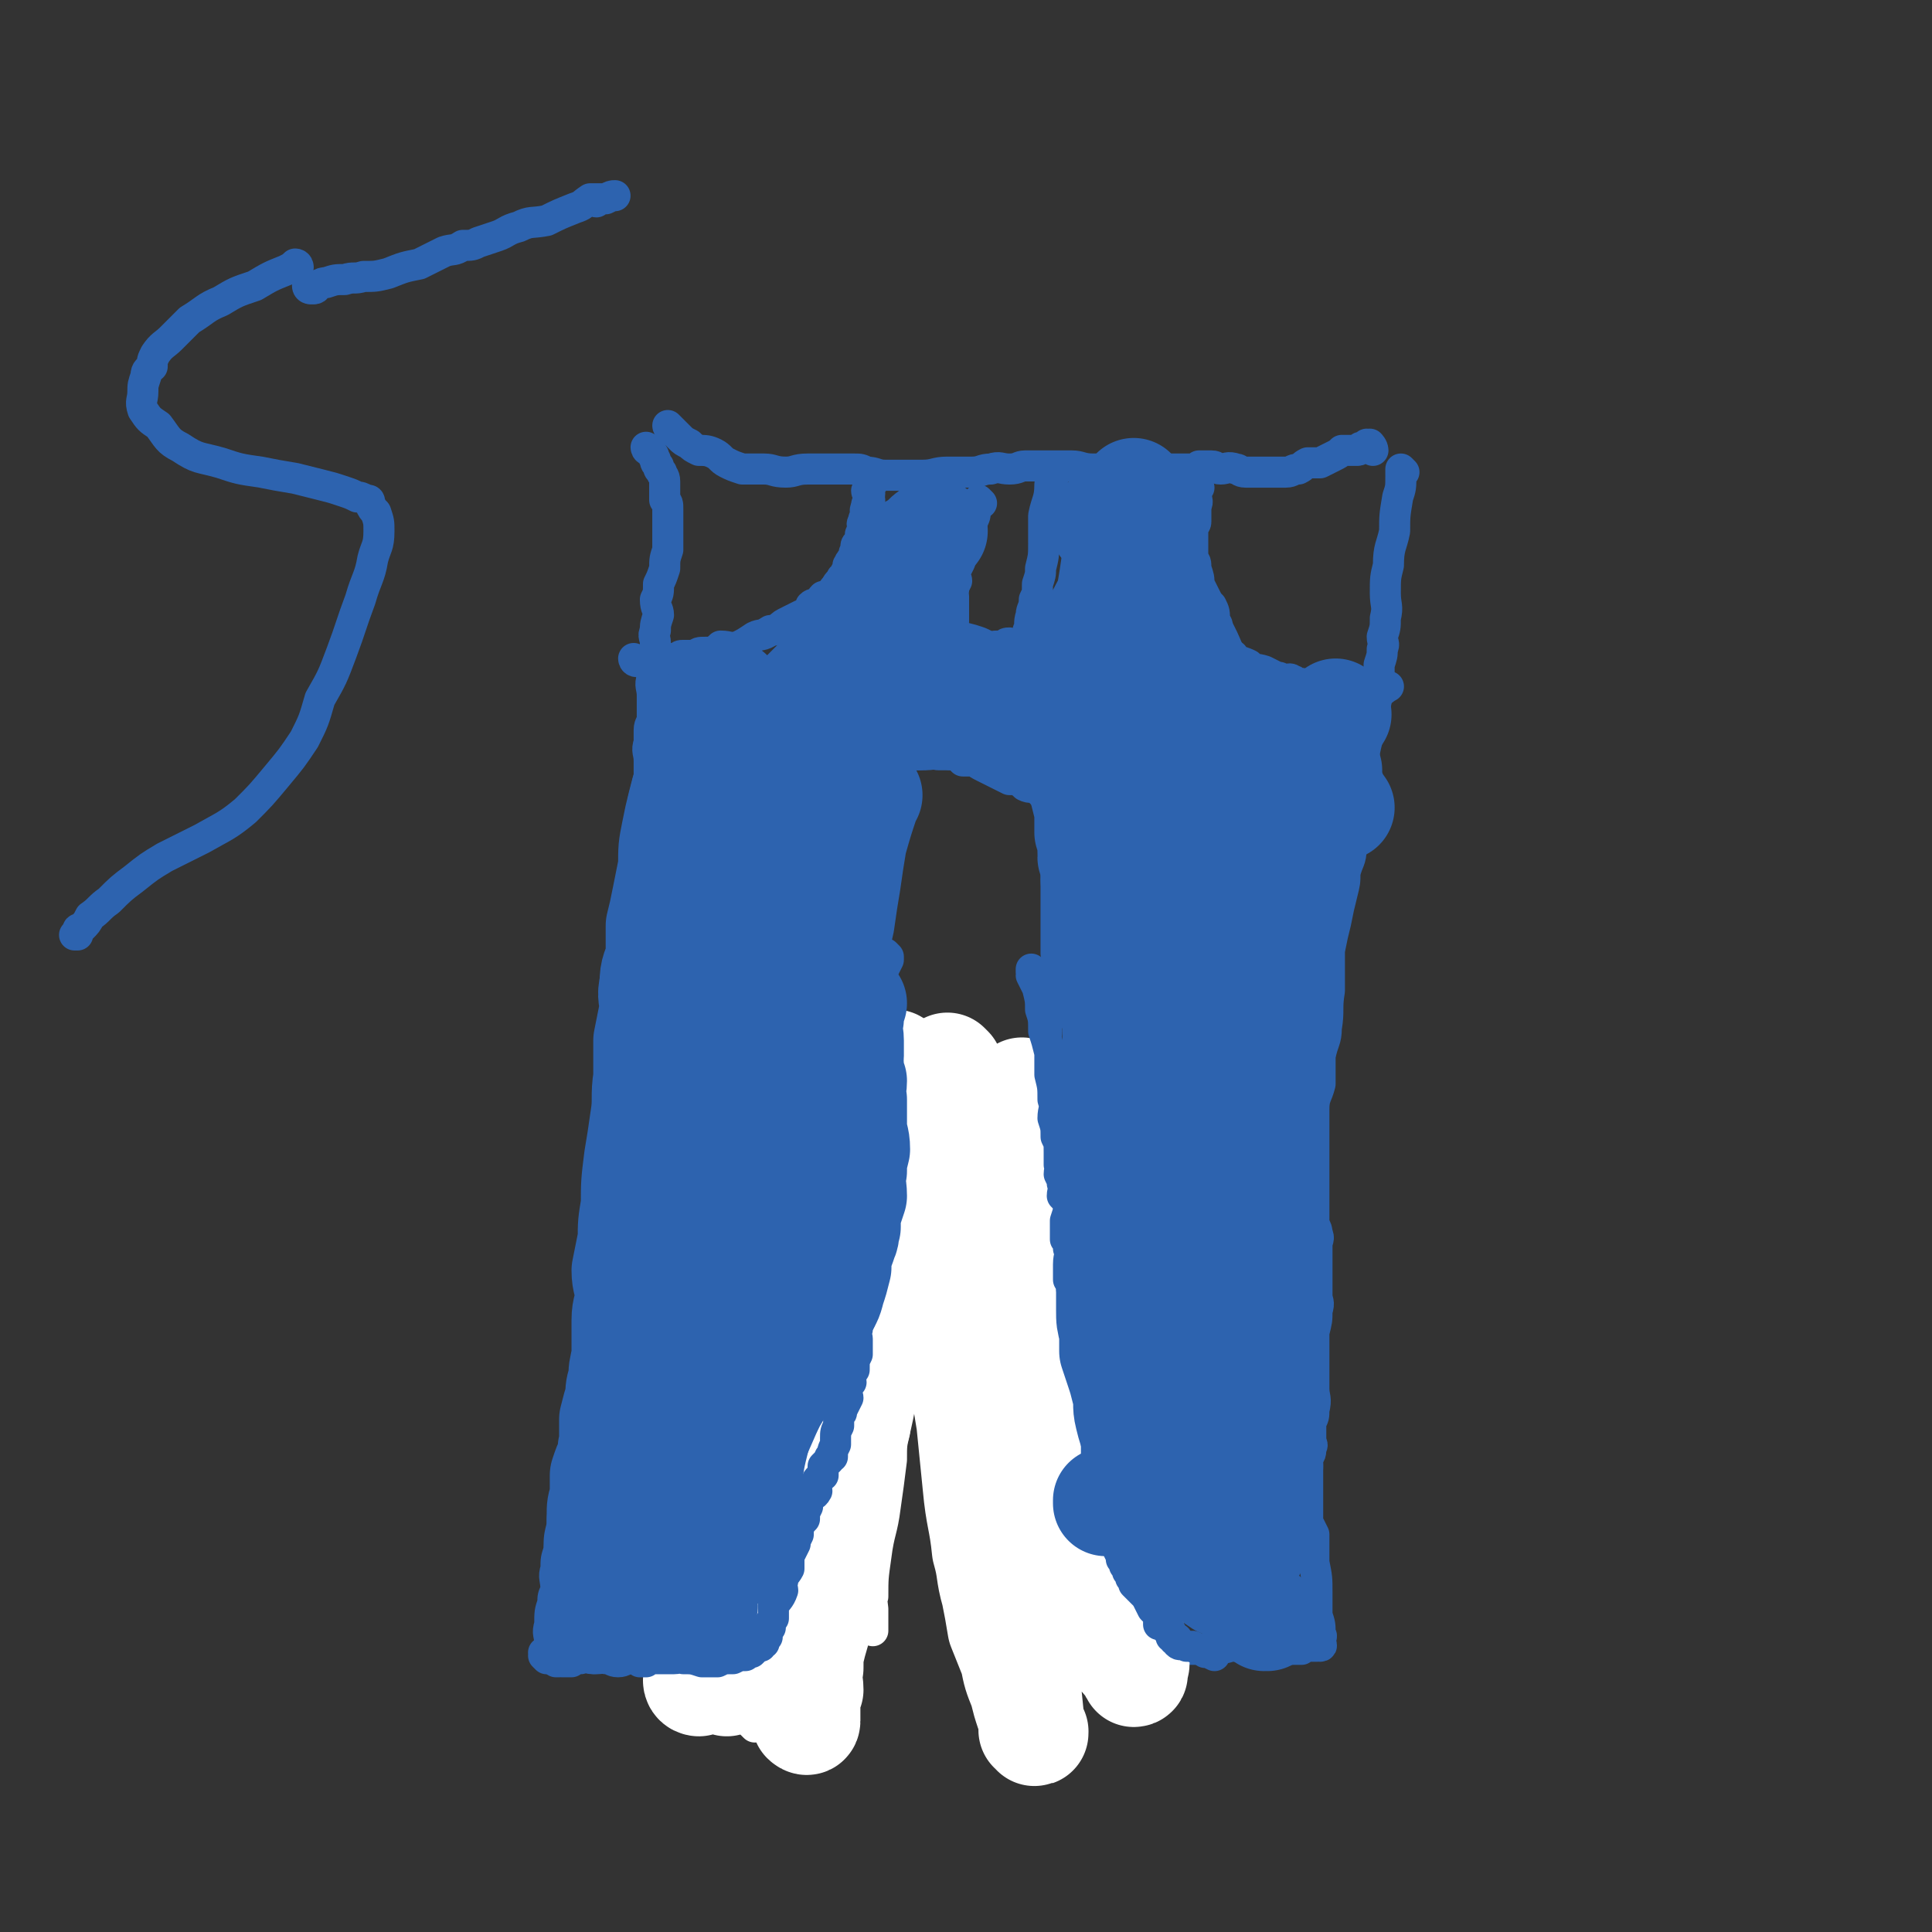 <svg viewBox='0 0 622 622' version='1.1' xmlns='http://www.w3.org/2000/svg' xmlns:xlink='http://www.w3.org/1999/xlink'><rect x="0" y="0" width="622" height="622" fill="#333333" stroke="none"/><g fill='none' stroke='#2D63AF' stroke-width='10' stroke-linecap='round' stroke-linejoin='round'><path d='M209,145c0,0 -1,-1 -1,-1 0,0 0,1 1,1 0,0 0,0 0,0 0,0 -1,-1 -1,-1 0,0 0,1 1,1 0,0 0,0 0,0 0,0 -1,-1 -1,-1 0,0 0,1 1,1 0,0 0,0 0,0 0,1 1,0 1,1 1,1 0,1 1,2 0,1 0,1 1,2 0,1 0,1 1,2 0,1 1,1 1,3 0,1 0,1 0,3 0,1 0,1 0,3 1,1 1,1 1,3 0,2 0,2 0,3 0,1 0,1 0,2 0,1 0,1 0,3 0,2 0,2 0,5 -1,3 -1,3 -1,6 -1,3 -1,3 -2,5 0,3 0,3 -1,5 0,3 1,3 1,5 -1,3 -1,3 -1,5 -1,2 0,2 0,4 0,3 0,3 0,7 -1,2 -1,2 -1,4 -1,3 0,3 0,6 0,1 0,1 0,3 0,2 0,2 0,4 0,2 -1,2 -1,4 0,2 0,2 0,4 -1,3 0,3 0,6 0,3 0,3 0,5 -1,4 -1,4 -2,8 0,4 1,4 1,7 0,3 -1,3 -1,7 0,2 0,2 0,5 0,2 0,2 0,4 0,2 0,2 0,4 -1,2 -1,2 -1,4 -1,3 -1,3 -1,5 -1,2 -1,2 -1,5 0,3 0,3 0,7 0,3 0,3 0,6 -1,4 -1,4 -1,7 0,3 0,3 0,6 0,2 0,2 0,4 0,3 0,3 0,6 0,1 0,1 0,3 -1,2 -1,2 -2,3 0,3 1,3 1,5 -1,3 -1,3 -1,7 -1,3 -1,3 -2,6 0,2 0,2 0,4 0,2 0,2 0,4 -1,4 -1,4 -2,8 0,5 0,5 0,10 0,4 0,4 0,7 0,2 -1,2 -1,4 -1,2 -1,2 -2,5 0,2 0,2 0,5 -1,3 -1,3 -1,6 -1,3 -1,3 -2,6 0,2 0,2 0,5 -1,3 0,3 0,6 -1,3 -1,3 -2,7 0,2 1,2 1,4 0,2 0,2 0,4 -1,2 -1,2 -1,4 -1,3 -1,3 -2,6 0,4 0,4 0,8 -1,3 -1,3 -1,6 -1,3 -1,3 -2,6 0,2 -1,2 -1,5 -1,2 -1,2 -1,3 0,2 0,2 0,3 -1,3 -1,3 -1,6 -1,4 -1,4 -1,8 -1,3 -1,3 -1,6 -1,3 0,3 0,7 -1,2 -1,2 -1,4 -1,3 -1,3 -1,7 -1,3 0,3 0,6 0,1 -1,1 -1,3 0,0 0,0 0,1 0,0 0,0 0,0 0,0 -1,-1 -1,-1 0,0 0,0 1,1 0,0 0,0 0,0 0,0 0,0 0,1 0,0 0,0 0,0 0,0 0,0 0,0 0,0 -1,-1 -1,-1 0,0 0,0 1,1 0,0 0,0 0,0 0,0 -1,-1 -1,-1 0,0 0,0 1,1 0,0 0,0 0,0 0,0 -1,-1 -1,-1 0,0 0,0 1,1 '/><path d='M216,138c0,0 -1,-1 -1,-1 0,0 0,1 1,1 0,0 0,0 0,0 0,0 -1,-1 -1,-1 0,0 0,1 1,1 0,0 0,0 0,0 0,0 -1,-1 -1,-1 1,1 1,1 2,2 1,1 1,1 2,2 1,1 1,1 3,2 1,1 1,1 3,2 2,0 3,0 5,1 2,1 2,2 4,3 2,1 2,1 5,2 3,0 3,0 7,0 3,0 3,1 7,1 3,0 3,-1 7,-1 4,0 4,0 8,0 3,0 3,0 7,0 2,0 2,0 4,1 3,0 3,1 6,1 3,0 3,0 6,0 3,0 3,0 6,0 4,0 4,-1 8,-1 4,0 4,0 8,0 3,0 3,-1 6,-1 3,-1 3,0 6,0 3,0 3,-1 5,-1 3,0 3,0 5,0 2,0 2,0 4,0 3,0 3,0 6,0 3,0 3,1 7,1 4,0 4,0 8,0 3,0 3,0 6,0 3,0 3,0 6,0 3,0 3,0 6,0 2,0 2,0 5,0 2,0 2,0 3,-1 2,0 2,0 4,0 2,0 1,1 3,1 2,0 2,-1 5,0 1,0 1,1 3,1 2,0 2,0 3,0 2,0 2,0 3,0 2,0 2,0 3,0 2,0 2,0 4,0 2,0 2,-1 4,-1 2,-1 1,-1 3,-2 2,0 2,0 4,0 2,-1 2,-1 4,-2 2,-1 2,-1 3,-2 2,0 2,0 4,0 1,0 1,0 1,0 1,0 1,-1 1,-1 1,0 1,0 2,0 0,0 0,0 0,0 0,0 0,0 0,0 1,0 0,-1 0,-1 0,0 0,1 0,1 0,0 0,0 0,0 1,0 0,-1 0,-1 0,0 0,1 0,1 1,0 1,0 1,0 0,0 0,0 0,0 1,0 0,-1 0,-1 0,0 0,1 0,1 0,0 0,0 0,0 1,0 0,-1 0,-1 0,0 1,1 1,2 0,0 0,0 0,0 '/><path d='M452,152c0,0 -1,-1 -1,-1 0,0 0,1 0,1 0,0 0,0 0,0 1,0 0,-1 0,-1 0,0 0,1 0,1 0,0 0,0 0,0 1,0 0,-1 0,-1 0,1 0,1 0,2 0,4 0,4 -1,7 -1,6 -1,6 -1,11 -1,5 -2,5 -2,11 -1,4 -1,4 -1,9 0,4 1,4 0,8 0,3 0,3 -1,6 0,2 1,2 0,4 0,2 0,2 -1,5 0,3 0,3 0,7 -1,5 -1,5 -2,10 -1,6 -2,6 -3,13 -1,6 -1,6 -1,12 -1,5 -1,5 -2,10 -1,4 0,4 -1,7 0,4 -1,4 -2,8 0,3 0,3 -1,7 -1,4 -1,4 -2,9 -1,4 -1,4 -2,9 0,6 0,6 0,13 -1,6 0,6 -1,12 0,4 -1,4 -2,9 0,4 0,4 0,9 -1,4 -2,4 -2,8 0,4 0,4 0,8 0,6 0,6 0,12 0,6 0,6 0,12 0,3 0,3 0,5 1,2 1,2 1,3 1,2 0,2 0,4 0,2 0,2 0,4 0,3 0,3 0,5 0,3 0,3 0,7 0,2 1,2 0,5 0,3 0,3 -1,7 0,4 0,4 0,9 0,4 0,4 0,9 0,3 1,3 0,7 0,2 0,2 -1,4 0,2 0,2 0,3 0,2 0,2 0,3 0,1 1,1 0,2 0,2 0,2 -1,3 0,2 0,2 0,3 0,1 0,1 0,3 0,1 0,1 0,2 0,2 0,2 0,3 0,0 0,0 0,1 0,0 0,0 0,0 0,1 0,1 0,1 0,1 0,1 0,2 0,1 0,1 0,2 0,2 0,2 0,4 1,2 1,2 2,4 0,5 0,5 0,9 1,5 1,5 1,10 0,3 0,4 0,7 1,3 1,3 1,6 1,1 0,1 0,2 0,0 0,0 0,1 0,0 0,0 0,1 0,0 0,0 0,0 1,0 0,-1 0,-1 0,0 0,0 0,1 0,0 0,0 0,0 1,0 0,-1 0,-1 0,0 0,0 0,1 0,0 0,0 0,0 1,0 0,-1 0,-1 0,0 0,0 0,1 0,0 0,0 0,0 1,0 0,-1 0,-1 0,0 0,0 0,1 0,0 0,0 0,0 1,0 0,-1 0,-1 0,0 0,0 -1,1 0,0 -1,0 -1,0 0,0 0,0 0,0 0,0 0,0 0,0 0,0 -1,0 -1,0 0,0 0,0 0,0 0,0 0,0 -1,0 0,0 -1,-1 -1,0 -1,0 0,0 -1,1 0,0 0,0 -1,0 0,0 0,0 0,0 -1,0 -1,0 -2,0 0,-1 0,-1 -1,-1 0,-1 0,0 -1,0 -1,0 -1,0 -2,0 -1,0 -1,0 -3,0 -1,0 -1,0 -3,0 -2,0 -2,0 -4,0 -1,0 -1,-1 -3,0 -2,0 -2,0 -3,0 -2,1 -2,0 -4,1 -1,0 -1,0 -2,0 -1,0 -1,0 -2,0 -1,0 -1,0 -2,0 -2,0 -2,0 -3,0 -2,0 -2,0 -4,0 -1,-1 -1,-1 -3,-1 -2,0 -2,0 -5,0 -1,-1 -1,-1 -3,-1 -1,-1 -2,0 -3,0 -2,-1 -2,-1 -5,-1 -1,-1 -1,0 -3,0 -2,0 -2,0 -3,0 -1,0 -1,0 -2,0 0,0 0,0 -1,0 0,0 0,0 -1,0 0,0 0,0 0,0 1,0 0,-1 0,-1 0,0 1,0 0,1 0,0 0,0 -1,0 0,0 0,0 0,0 1,0 0,-1 0,-1 0,0 0,0 -1,1 0,0 0,0 0,0 0,0 -1,0 -1,0 0,-1 0,-1 0,-1 0,0 0,0 0,0 1,0 0,-1 0,-1 0,0 0,0 -1,1 0,0 0,0 0,0 1,0 0,0 0,-1 0,0 -1,0 -1,-1 0,0 0,0 0,1 0,0 0,0 0,0 1,0 0,-1 0,-1 0,0 0,0 0,1 0,0 0,0 0,0 1,0 0,-1 0,-1 0,0 0,0 0,1 0,0 0,0 0,0 1,0 0,-1 0,-1 0,0 0,0 0,1 0,0 0,0 0,0 1,0 0,-1 0,-1 0,0 0,0 0,1 0,0 0,0 0,0 1,0 0,-1 0,-1 0,0 1,1 0,1 0,-1 -1,-1 -2,-1 0,-1 0,0 0,0 0,0 0,0 -1,0 0,0 0,0 -1,0 0,0 0,0 -1,0 -1,0 -1,0 -2,0 -1,0 -1,0 -2,0 0,0 0,0 -1,0 -1,-1 -1,-1 -2,-1 -1,-1 -1,-1 -2,-2 0,0 0,0 -1,0 0,0 0,0 0,0 0,-1 -1,0 -1,0 0,-1 1,-1 0,-1 0,-1 0,-1 -1,-1 0,0 0,0 0,0 0,0 0,0 0,0 1,0 0,-1 0,-1 0,0 0,0 0,1 0,0 0,0 0,0 1,0 0,-1 0,-1 0,0 0,0 0,1 0,0 0,0 0,0 1,0 0,-1 0,-1 0,0 0,1 0,1 1,-1 0,-1 0,-2 0,-1 1,-1 0,-2 0,-2 0,-2 -1,-4 0,-3 0,-3 0,-6 0,-5 1,-5 0,-9 0,-6 0,-6 0,-11 -1,-3 0,-3 -1,-7 0,-3 0,-3 0,-5 1,-3 1,-3 1,-5 1,-4 1,-4 1,-7 1,-4 1,-4 2,-8 1,-5 0,-5 1,-10 0,-4 0,-4 0,-8 0,-4 0,-4 0,-7 1,-2 0,-2 0,-5 1,-2 1,-2 1,-4 1,-2 0,-2 0,-4 0,-2 0,-2 0,-4 1,-2 1,-2 1,-4 1,-3 0,-3 0,-6 0,-3 0,-3 0,-5 0,-3 0,-3 0,-7 0,-2 0,-2 0,-4 0,-2 0,-2 0,-3 1,-2 1,-2 2,-4 0,-2 -1,-2 -1,-4 0,-2 0,-2 0,-3 0,-2 0,-2 0,-4 0,-3 0,-3 0,-6 1,-3 1,-3 1,-6 1,-3 0,-3 0,-5 0,-2 0,-2 0,-3 0,-1 0,-1 0,-1 0,0 0,0 0,0 0,-2 0,-2 0,-4 1,-1 1,-1 1,-3 1,-1 0,-2 0,-3 1,-4 1,-4 1,-7 1,-2 1,-2 1,-4 1,-2 1,-2 1,-4 0,-2 0,-2 0,-4 1,-1 0,-1 0,-1 0,-2 0,-2 0,-3 1,-2 2,-1 2,-3 0,-2 0,-2 -1,-4 0,-2 0,-2 0,-4 0,-2 0,-2 0,-3 0,-4 0,-4 0,-7 0,-1 0,-1 0,-2 0,-1 0,-1 0,-2 0,-1 0,-1 0,-2 0,0 0,0 0,-1 0,-2 0,-2 0,-4 0,-2 0,-2 0,-4 0,-2 0,-2 0,-3 0,-1 0,-1 0,-2 0,0 0,0 0,0 0,-1 0,-1 0,-1 0,-1 0,-1 0,-2 0,-1 0,-1 0,-1 0,-1 0,-1 0,-1 0,-1 0,-1 0,-1 0,-1 0,-1 0,-1 0,-1 0,-1 0,-2 0,0 0,1 0,1 0,-1 0,-1 0,-1 0,0 0,0 0,0 1,0 0,0 0,-1 0,0 0,0 0,0 0,0 0,0 0,0 1,0 0,0 0,-1 0,0 0,0 0,0 1,-1 0,-1 0,-1 0,0 0,0 0,0 0,-1 0,-1 0,-1 0,0 0,0 0,0 0,0 0,0 0,0 1,0 0,-1 0,-1 0,0 0,0 0,1 0,0 0,0 0,0 1,0 0,-1 0,-1 0,0 0,1 0,1 0,0 0,-1 0,-1 0,-1 0,-1 -1,-2 0,0 -1,0 -1,0 -1,-1 -1,-1 -2,-1 -1,-1 -1,-1 -2,-2 -2,-1 -2,0 -4,-1 -1,-1 -1,-1 -3,-2 -1,0 -1,0 -2,0 -2,-1 -2,-1 -4,-2 -2,-1 -2,-1 -4,-2 -2,-1 -2,-1 -3,-2 -2,0 -2,0 -4,0 -1,-1 -1,-1 -1,-1 -1,-1 -1,-1 -1,-1 -1,0 -1,0 -2,0 0,0 1,0 1,0 -1,0 -1,0 -2,0 -2,0 -2,0 -3,0 -1,0 -1,-1 -2,-1 0,-1 0,0 -1,0 -1,0 -1,0 -2,0 0,0 0,0 0,0 0,0 0,0 0,0 -1,0 -1,0 -1,0 0,0 0,0 0,0 0,0 0,0 0,1 -1,0 -1,0 -1,0 -1,0 -1,0 -2,0 0,0 0,0 0,0 -1,0 -1,0 -1,0 0,0 0,0 0,0 -1,0 -1,0 -1,0 -1,0 -1,0 -2,0 -1,0 -1,0 -1,0 0,0 0,0 0,0 -1,0 -1,0 -1,0 -1,0 -1,0 -1,0 0,0 0,0 0,0 0,0 0,0 0,0 -1,0 -1,0 -1,0 0,0 0,0 0,0 0,0 -1,-1 -1,-1 0,0 0,0 1,1 0,0 0,0 0,0 0,0 -1,-1 -1,-1 0,0 0,0 1,1 0,0 0,0 0,0 0,0 -1,-1 -1,-1 0,0 0,0 1,1 0,0 0,0 0,0 0,0 -1,-1 -1,-1 -1,1 0,2 -1,4 0,3 0,3 -1,6 -1,2 -1,2 -2,5 -1,3 0,3 -1,6 0,4 1,4 1,7 0,4 0,4 0,7 0,3 0,3 0,7 0,2 0,2 0,5 -1,2 -1,2 -1,4 -1,3 0,3 0,6 0,2 0,2 0,5 -1,3 -1,3 -1,6 -1,2 0,2 0,5 -1,3 -1,3 -1,5 -1,3 -1,3 -1,5 -1,2 -1,2 -1,4 -1,2 -1,2 -2,4 0,2 0,2 0,4 -1,2 0,2 0,5 -1,4 -1,4 -2,8 0,5 0,5 0,10 -1,4 -1,4 -1,9 0,5 0,5 0,10 -1,5 -1,5 -1,9 -1,2 0,2 0,4 0,1 0,1 0,2 0,2 0,2 0,4 0,1 0,1 0,2 0,0 0,0 0,1 0,2 0,2 0,3 0,2 0,2 0,5 0,2 0,2 0,5 0,3 -1,3 0,6 0,5 0,5 1,10 0,3 0,3 0,6 1,2 1,2 1,3 0,2 0,2 0,4 0,1 0,1 0,1 0,2 0,2 0,3 0,1 0,1 0,2 0,3 -1,3 0,5 0,5 0,5 1,9 0,6 0,6 0,11 0,3 0,3 0,7 0,2 0,2 0,5 0,2 0,2 0,3 0,2 0,2 0,3 0,1 0,1 0,1 0,1 0,1 0,2 0,0 0,0 0,1 -1,2 -1,2 -1,3 -1,3 0,3 0,5 0,2 0,2 0,4 0,1 0,1 0,3 0,0 0,0 0,1 0,1 0,1 0,2 0,0 0,0 0,1 0,0 0,0 0,0 0,0 0,0 0,1 0,1 0,1 0,2 0,0 0,-1 0,0 0,0 0,0 0,1 0,0 0,0 0,1 0,0 0,0 0,0 0,0 0,0 0,1 0,0 0,0 0,0 0,0 -1,-1 -1,-1 0,0 0,0 1,1 0,0 0,0 0,0 0,0 0,0 0,1 -1,1 -1,0 -1,1 -1,1 -1,1 -1,2 0,0 0,0 0,1 -1,0 -1,1 -2,1 -1,1 -1,1 -2,2 -1,0 -2,0 -3,1 -1,0 -1,-1 -1,0 -2,0 -2,0 -3,0 -2,0 -2,0 -3,1 -1,0 -1,0 -3,0 -1,0 -1,0 -3,0 -2,0 -2,-1 -3,0 -3,0 -3,0 -6,1 -2,0 -2,0 -4,0 -3,0 -3,0 -6,0 -3,0 -3,-1 -5,0 -3,0 -3,0 -6,1 -2,0 -2,0 -4,0 -2,0 -2,0 -3,0 -2,0 -2,0 -4,0 -1,0 -1,-1 -2,0 -2,0 -2,0 -3,1 -2,0 -2,1 -4,1 -2,0 -2,-1 -4,-1 -2,-1 -2,0 -4,0 -2,0 -2,-1 -4,0 -2,0 -2,0 -3,1 -2,0 -2,0 -3,0 0,0 0,0 0,0 0,0 0,0 0,0 0,0 0,-1 -1,-1 0,0 -1,0 -1,1 0,0 1,0 1,0 -1,0 -1,0 -1,0 0,0 0,0 0,0 0,0 -1,-1 -1,-1 0,0 0,0 1,1 0,0 0,0 0,0 0,0 0,0 1,0 '/><path d='M205,213c0,0 -1,-1 -1,-1 0,0 0,1 1,1 0,0 0,0 0,0 0,0 -1,-1 -1,-1 0,0 0,1 1,1 0,0 0,0 0,0 0,0 0,0 1,0 0,0 0,0 1,0 2,0 2,0 3,0 1,0 1,-1 2,-1 0,-1 1,0 1,0 2,0 2,0 3,0 1,0 1,0 2,0 1,-1 1,-1 2,-1 1,0 1,0 2,0 1,0 1,0 2,0 1,-1 1,-1 3,-1 1,0 1,0 2,0 2,-1 2,-1 3,-2 3,0 3,1 6,0 2,-1 2,-1 5,-3 2,-1 2,0 5,-2 1,0 1,0 3,-1 1,-1 1,-1 3,-2 2,-1 2,-1 4,-2 1,0 1,0 2,-1 1,-1 1,-1 1,-2 1,-1 1,0 2,-1 1,0 1,-1 2,-2 1,0 1,0 3,-1 0,-1 0,-1 1,-2 1,-2 1,-1 2,-3 1,0 1,-1 1,-1 0,0 0,0 0,0 0,-1 1,-1 1,-2 0,0 0,1 0,1 0,-1 0,-1 0,-2 1,-1 0,-1 1,-1 0,-1 0,-1 1,-1 0,-1 0,-1 0,-2 1,0 1,0 1,-1 0,-1 -1,-1 0,-2 0,0 0,0 1,-1 0,-1 0,-1 0,-2 1,-1 1,-1 1,-2 0,-1 -1,-1 0,-2 0,-1 0,-1 1,-2 0,-1 -1,-1 0,-3 0,-1 0,-1 1,-1 0,-1 0,-1 0,-1 -1,-1 0,-1 0,-2 0,0 0,0 0,0 0,0 0,0 0,0 0,0 -1,0 -1,-1 0,0 0,0 1,-1 0,0 0,1 0,1 0,0 -1,-1 0,-1 0,-1 1,-1 1,-2 0,0 0,0 0,-1 '/><path d='M386,157c0,0 -1,-1 -1,-1 0,0 0,1 0,1 0,0 0,0 0,0 1,0 0,-1 0,-1 0,0 0,1 0,1 0,0 0,0 0,0 1,0 0,-1 0,-1 0,0 0,1 0,1 0,0 0,0 0,0 1,0 0,-1 0,-1 0,0 0,1 0,1 1,1 0,1 0,2 0,2 1,2 0,4 0,2 0,2 0,5 0,1 -1,1 -1,2 0,1 0,1 0,2 0,2 0,2 0,4 0,2 0,2 0,4 1,1 1,1 1,3 1,3 1,3 1,5 1,2 1,2 2,4 1,2 1,2 2,3 1,2 1,2 1,5 1,1 1,1 1,3 1,0 0,1 0,1 1,2 2,2 2,4 1,1 1,2 1,3 1,0 1,-1 2,0 0,0 0,0 0,1 2,1 3,1 5,2 2,2 2,1 5,2 2,1 2,1 4,2 1,0 1,0 2,1 2,0 2,-1 3,0 1,0 1,1 3,1 2,1 2,0 3,1 2,0 2,0 4,0 1,1 1,0 2,1 1,0 1,0 2,1 1,0 1,0 1,0 0,0 0,0 0,0 1,0 1,0 2,0 0,0 -1,0 -1,0 0,0 1,0 1,0 1,0 1,0 2,0 0,0 0,0 1,1 1,0 1,0 2,0 1,0 1,0 2,0 0,0 0,0 0,0 1,0 1,0 1,0 0,0 0,0 0,0 0,0 0,0 0,0 1,0 0,-1 0,-1 0,0 1,1 2,0 2,0 2,-1 4,-2 '/><path d='M316,162c0,0 -1,-1 -1,-1 0,0 0,1 0,1 0,0 0,0 0,0 1,0 0,-1 0,-1 0,0 0,1 0,1 0,0 0,0 0,0 1,0 0,-1 0,-1 0,0 0,1 0,1 0,0 0,0 0,0 1,0 0,-1 0,-1 -1,1 0,2 -1,3 0,2 0,2 -1,4 0,1 0,1 -1,2 0,2 -1,2 -1,5 -1,3 -1,3 -2,6 -1,2 -1,2 -2,4 0,1 1,1 1,2 -1,2 -1,2 -1,3 -1,1 0,1 0,2 0,1 0,1 0,2 0,1 0,1 0,1 0,1 0,1 0,1 0,0 0,0 0,1 0,0 0,0 0,1 0,0 0,0 0,0 0,0 0,0 0,1 0,0 0,0 0,1 0,0 0,0 0,0 0,0 -1,-1 -1,-1 0,0 0,1 1,2 '/><path d='M311,211c0,0 -1,-1 -1,-1 0,0 0,1 1,1 0,0 0,0 0,0 0,0 -1,-1 -1,-1 0,0 0,1 1,1 0,0 0,0 0,0 0,0 -1,-1 -1,-1 0,0 0,1 1,1 0,0 0,0 0,0 0,0 0,0 0,0 1,-1 1,-1 1,-1 1,0 1,0 2,0 0,0 0,0 0,0 1,0 1,0 1,0 0,0 0,0 0,0 2,-1 2,-1 4,-1 1,-1 1,-1 2,-1 1,0 1,0 2,0 1,-1 1,-1 2,-1 0,0 0,0 0,0 0,0 0,0 0,0 '/><path d='M339,154c0,0 -1,-1 -1,-1 0,0 0,1 0,1 0,0 0,0 0,0 1,0 0,-1 0,-1 0,0 0,1 0,1 0,0 0,0 0,0 1,0 0,-1 0,-1 0,1 1,2 0,3 0,5 -1,5 -2,10 0,4 0,4 0,9 0,4 0,4 -1,8 0,2 0,2 -1,5 0,3 0,3 -1,5 0,3 -1,3 -1,5 -1,3 0,3 -1,5 0,3 -1,2 -1,5 -1,2 -1,2 -2,4 0,0 0,0 -1,1 '/></g>
<g fill='none' stroke='#FFFFFF' stroke-width='10' stroke-linecap='round' stroke-linejoin='round'><path d='M243,556c0,0 -1,-1 -1,-1 0,0 0,0 1,0 0,0 0,0 0,0 0,1 -1,0 -1,0 0,0 1,1 1,0 0,-1 -1,-2 0,-4 2,-7 2,-8 7,-15 4,-7 5,-6 10,-13 2,-3 2,-3 3,-5 2,-3 2,-3 3,-6 2,-3 2,-3 3,-7 1,-3 1,-3 2,-6 0,-2 0,-2 1,-5 2,-3 2,-3 3,-6 1,-3 1,-3 2,-6 1,-3 1,-3 2,-6 1,-2 2,-2 2,-3 1,-3 0,-3 1,-5 0,-1 1,-1 2,-1 '/><path d='M263,533c0,0 -1,-1 -1,-1 0,0 0,0 1,1 0,0 0,0 0,0 0,0 -1,-1 -1,-1 0,0 0,0 1,1 0,0 0,0 0,0 0,0 -1,-1 -1,-1 0,0 1,0 2,1 1,0 1,1 2,1 2,-1 2,-2 3,-4 3,-5 3,-5 5,-11 2,-7 2,-7 3,-14 1,-6 0,-6 2,-12 0,-4 0,-4 1,-7 1,-3 1,-3 2,-7 1,-4 1,-4 2,-8 0,-3 0,-3 1,-6 1,-2 1,-2 2,-4 0,-1 0,-1 1,-2 0,0 0,1 0,1 0,0 0,0 0,0 0,0 0,0 0,1 -1,4 -1,4 -1,9 -1,8 -1,8 -2,15 -1,8 -2,8 -3,16 -1,7 -1,7 -1,13 -1,3 0,4 0,7 0,1 0,1 0,2 0,0 0,0 0,1 0,0 0,0 0,0 0,0 0,1 0,1 0,0 0,0 0,0 0,0 0,0 0,0 0,-4 0,-4 0,-7 -1,-8 -1,-8 -2,-17 0,-10 0,-10 0,-20 -1,-7 -1,-7 -2,-14 -1,-4 -1,-4 -2,-9 0,-4 0,-4 0,-8 -1,-4 0,-4 0,-8 0,-4 0,-4 0,-7 0,-4 0,-4 0,-7 0,-1 0,-1 0,-1 0,-1 0,-1 0,-1 0,0 0,0 0,0 0,0 -1,-1 -1,-1 0,0 0,0 1,1 0,0 0,0 0,0 0,6 0,6 0,13 -1,12 -1,12 -4,24 -2,11 -3,11 -6,21 -3,10 -4,10 -7,20 -2,8 -1,8 -4,17 -1,4 -2,4 -3,7 -1,1 1,1 1,2 0,0 -1,0 -1,0 0,0 0,0 0,1 0,0 0,0 0,0 0,0 -1,-1 -1,-1 0,0 1,1 1,1 0,-4 0,-5 1,-9 3,-12 4,-12 8,-24 4,-16 4,-16 8,-31 4,-14 4,-14 7,-28 3,-10 3,-10 5,-19 1,-5 1,-5 2,-10 1,-1 0,-1 1,-2 0,0 0,0 0,0 0,-1 0,-1 1,-2 0,-1 0,-1 0,-1 2,-1 2,-1 3,-2 4,-2 4,-2 8,-4 '/></g>
<g fill='none' stroke='#FFFFFF' stroke-width='34' stroke-linecap='round' stroke-linejoin='round'><path d='M225,542c0,0 -1,-1 -1,-1 0,0 0,0 1,1 0,0 0,0 0,0 0,0 -1,-1 -1,-1 0,0 0,0 1,1 0,0 0,0 0,0 0,0 -1,0 -1,-1 1,-3 3,-3 4,-6 5,-9 4,-9 8,-18 5,-11 4,-11 9,-22 3,-7 3,-7 6,-14 4,-7 4,-7 7,-14 3,-7 3,-7 6,-13 2,-5 2,-5 4,-10 2,-4 2,-4 4,-9 2,-5 1,-5 3,-11 2,-6 2,-6 3,-12 2,-5 2,-5 3,-10 1,-4 1,-5 2,-9 0,-2 1,-2 2,-4 0,-1 0,-1 0,-2 0,-1 0,-1 0,-2 0,0 0,0 0,1 0,0 0,0 0,0 0,-1 0,-1 0,-2 0,0 0,0 0,-1 0,0 0,1 0,1 0,0 0,0 0,0 0,0 -1,-1 -1,-1 0,0 0,0 1,1 0,0 0,0 0,0 0,0 -1,0 -1,-1 0,-2 1,-2 2,-3 0,-3 0,-3 0,-6 0,-5 0,-5 0,-9 0,-2 0,-2 0,-4 0,0 0,0 0,-1 0,0 0,0 0,0 0,0 -1,-1 -1,-1 0,0 0,0 1,1 0,1 0,1 0,2 0,6 0,6 0,13 -1,12 -1,12 -2,24 -2,12 -2,12 -3,23 -1,14 -1,14 -3,28 -2,11 -3,11 -5,23 -2,11 -2,11 -4,22 -2,10 -1,10 -3,20 -2,7 -2,7 -4,14 -1,4 -1,4 -1,8 -1,3 0,4 0,7 -1,2 -1,2 -2,4 0,1 0,1 1,2 0,1 0,1 0,1 0,0 0,0 0,0 0,1 0,1 0,1 0,0 0,0 0,0 0,1 0,1 0,2 0,0 0,0 0,0 0,0 0,0 0,0 0,1 -1,0 -1,0 0,0 0,0 1,0 0,0 0,0 0,0 0,1 -1,0 -1,0 0,0 0,0 1,0 0,0 0,0 0,0 0,1 -1,0 -1,0 0,0 1,1 1,0 0,-3 -1,-4 0,-8 0,-9 0,-9 1,-18 1,-9 1,-9 2,-17 1,-7 1,-7 3,-14 2,-11 2,-11 4,-21 2,-8 2,-8 4,-17 3,-8 3,-8 6,-15 2,-7 2,-7 4,-15 1,-5 1,-5 2,-11 1,-4 1,-4 2,-8 0,-3 0,-3 1,-6 0,-2 0,-2 1,-4 0,-2 0,-2 1,-5 1,-4 1,-4 2,-8 0,-3 0,-3 0,-6 -1,-2 0,-2 0,-5 0,-1 0,-1 0,-3 0,-1 0,-1 0,-2 0,-2 0,-2 0,-3 0,-2 0,-2 0,-3 0,-1 0,-1 0,-1 0,0 0,0 0,0 0,0 0,0 0,0 0,0 -1,0 -1,-1 0,0 0,0 1,0 0,-1 0,-1 0,-1 0,0 0,0 0,0 0,0 -1,-1 -1,-1 0,0 0,0 1,1 0,0 0,0 0,0 0,-1 0,-1 0,-1 0,-1 0,-1 0,-2 -1,-2 -1,-2 -2,-5 -1,-2 -1,-2 -2,-5 0,-2 0,-2 0,-4 0,0 0,0 0,-1 0,0 0,0 0,0 0,-1 0,-1 0,-1 0,0 0,0 0,0 0,0 -1,-1 -1,-1 0,0 0,0 1,1 0,0 0,0 0,0 0,0 -1,-1 -1,-1 -1,2 0,3 0,5 -1,7 -1,7 -2,15 -2,10 -3,10 -5,21 -2,12 -2,12 -5,24 -3,11 -4,11 -8,22 -4,11 -4,11 -8,23 -4,10 -4,10 -7,21 -4,10 -5,10 -8,20 -3,8 -2,8 -5,17 -1,5 -2,4 -3,9 -1,4 0,5 -1,9 -1,2 -1,2 -2,5 0,1 0,1 0,2 0,1 0,1 0,2 0,1 0,1 0,2 0,1 0,1 0,2 0,0 0,0 0,1 '/><path d='M306,344c0,0 -1,-1 -1,-1 0,0 0,0 1,1 0,0 0,0 0,0 0,0 -1,-1 -1,-1 0,6 0,7 1,13 0,16 0,16 0,33 1,11 1,11 1,21 1,12 1,12 2,24 1,12 1,12 3,24 1,10 1,10 2,20 1,11 2,11 3,21 2,7 1,7 3,14 1,5 1,5 2,11 2,5 2,5 4,10 1,5 1,5 3,10 1,4 1,4 2,7 1,2 1,2 1,4 0,1 0,1 0,2 1,0 1,0 1,1 1,0 0,0 0,-1 0,0 0,0 0,0 1,1 0,0 0,0 0,0 1,1 0,0 0,-1 -1,-2 -1,-4 -1,-10 -1,-10 -2,-20 -1,-12 -2,-12 -3,-24 -2,-12 -2,-12 -3,-24 -1,-10 0,-10 -1,-21 0,-9 -1,-9 -1,-18 0,-8 1,-8 1,-16 1,-9 1,-9 2,-17 0,-9 0,-9 1,-17 0,-6 0,-6 1,-12 1,-6 1,-6 2,-12 0,-3 1,-3 1,-6 0,-3 0,-3 -1,-7 0,-3 0,-3 0,-5 0,-2 0,-2 0,-3 0,0 0,0 0,0 0,0 0,0 0,0 0,0 0,0 0,0 0,0 0,0 0,1 1,1 2,0 2,1 2,3 2,3 3,6 3,9 2,9 4,18 2,11 1,11 3,23 2,10 2,10 3,21 2,10 1,10 3,20 1,9 2,9 4,18 2,8 2,8 4,15 1,7 2,6 3,13 1,4 1,4 1,9 1,5 1,5 2,10 1,5 1,5 2,10 0,3 0,3 1,6 0,4 0,4 0,8 1,2 1,2 2,5 0,1 0,1 -1,2 0,0 0,-1 0,0 0,0 0,0 0,0 0,0 0,0 0,1 0,0 0,0 0,0 1,0 0,-1 0,-1 0,0 0,0 0,1 1,0 0,0 0,1 0,0 0,0 0,0 0,0 0,0 0,0 1,0 0,-1 0,-1 0,0 0,0 0,1 0,0 0,0 0,0 1,0 0,-1 0,-1 0,0 1,1 0,1 0,-1 -1,-1 -1,-2 -3,-4 -4,-4 -6,-9 -4,-11 -4,-12 -7,-24 -3,-15 -2,-15 -5,-30 -2,-15 -3,-14 -5,-29 -1,-14 0,-14 -1,-27 0,-11 0,-11 -1,-22 0,-11 1,-11 1,-22 0,-2 0,-2 0,-4 '/></g>
<g fill='none' stroke='#2D63AF' stroke-width='10' stroke-linecap='round' stroke-linejoin='round'><path d='M333,313c0,0 -1,-1 -1,-1 0,0 0,0 0,1 0,0 0,0 0,0 1,0 0,-1 0,-1 0,0 0,0 0,1 0,0 0,0 0,0 1,0 0,-1 0,-1 0,0 0,0 0,1 1,0 0,0 0,1 1,2 1,2 2,4 1,4 1,4 1,7 1,3 1,3 1,7 1,3 1,3 2,7 0,4 0,4 0,7 1,4 1,4 1,8 1,3 0,3 0,6 1,3 1,3 1,6 1,2 1,2 1,5 0,2 0,2 0,4 1,1 0,1 0,3 1,2 1,2 1,3 1,2 0,2 0,4 1,1 1,1 2,3 0,2 0,2 -1,5 0,0 0,0 0,1 0,2 0,2 0,5 1,1 1,1 1,3 1,2 0,2 0,5 0,2 0,2 0,3 0,1 0,1 0,2 1,0 1,0 1,1 1,0 0,0 0,0 0,1 0,1 0,2 1,2 1,2 1,3 1,1 0,1 0,2 0,0 0,0 0,1 1,1 1,1 1,3 1,1 1,1 1,2 0,2 0,2 0,3 0,1 0,1 0,2 1,0 1,0 1,1 0,0 0,-1 0,0 1,1 0,1 0,2 1,2 1,2 1,3 1,1 0,1 0,2 1,1 1,1 2,2 0,1 0,1 -1,2 0,0 0,0 0,0 0,0 0,0 0,1 0,0 0,0 0,1 1,0 1,0 1,0 1,0 0,0 0,1 0,0 0,0 0,1 0,1 0,1 0,2 0,2 0,2 0,3 0,2 0,2 0,4 1,2 1,2 1,3 1,3 0,3 0,5 0,1 0,1 0,3 0,2 0,2 0,5 0,1 0,1 0,2 0,1 0,1 0,2 0,0 0,0 0,1 0,0 0,1 0,1 1,1 1,1 1,1 0,1 0,1 0,2 1,1 0,1 0,1 1,1 1,1 1,2 1,1 0,1 0,2 1,1 1,1 1,1 1,2 1,2 1,3 0,0 0,0 0,1 1,1 0,1 0,2 1,0 1,0 1,1 0,1 0,1 0,2 1,1 1,1 2,2 0,0 0,1 0,1 1,2 1,2 1,3 1,1 1,1 2,2 0,0 -1,0 -1,0 1,1 1,1 1,1 0,0 0,0 0,1 1,0 1,1 1,2 1,0 1,0 1,0 0,1 0,1 0,2 2,2 2,2 4,4 1,2 1,2 2,4 1,1 1,1 2,2 0,1 0,2 0,3 1,0 1,0 1,0 1,1 1,0 1,1 0,0 0,-1 0,0 1,0 1,0 1,1 1,0 1,0 1,1 0,0 0,0 0,1 1,0 1,0 1,1 1,0 1,-1 1,0 1,0 0,1 0,1 1,1 1,0 3,1 1,0 1,0 2,0 1,1 1,0 2,1 1,0 1,0 2,1 1,0 1,0 3,1 '/><path d='M286,308c0,0 -1,-1 -1,-1 0,0 0,0 1,1 0,0 0,0 0,0 0,0 -1,-1 -1,-1 0,0 0,0 1,1 0,0 0,0 0,0 0,0 -1,-1 -1,-1 0,0 0,0 1,1 0,0 0,0 0,0 0,0 -1,-1 -1,-1 0,0 0,0 1,1 0,0 0,0 0,1 -1,2 -1,2 -2,4 -1,3 -1,3 -2,5 -1,3 0,3 -1,7 0,3 0,3 0,6 -1,3 -1,3 -1,6 0,4 0,4 0,7 -1,3 0,3 0,7 -1,2 -1,2 -1,4 0,2 0,2 0,5 -1,3 0,3 0,6 -1,2 -1,2 -1,5 -1,3 0,3 0,5 0,2 0,2 0,4 0,3 0,3 0,5 0,3 0,3 0,5 0,2 0,2 0,3 0,1 0,1 0,3 0,2 0,2 0,5 0,2 0,2 0,5 0,1 0,1 0,3 -1,2 -1,2 -1,4 -1,3 0,3 0,6 0,2 0,2 0,4 0,1 0,1 0,2 -1,2 -1,2 -1,3 -1,2 0,2 0,3 0,1 0,1 0,2 0,0 0,0 0,1 0,1 0,1 0,2 -1,2 -1,2 -1,5 -1,1 -1,1 -1,2 -1,1 0,1 0,2 -1,1 -1,1 -2,3 0,1 1,1 1,2 -1,2 -1,2 -2,4 0,1 0,1 -1,2 0,2 0,2 0,3 -1,2 -1,2 -1,4 0,1 0,1 0,2 -1,2 -1,2 -1,4 -1,0 -1,0 -1,1 -1,1 -1,1 -2,2 0,1 0,1 0,3 -1,1 -2,1 -2,2 -1,2 0,2 0,3 -1,2 -2,1 -3,3 0,1 0,1 0,2 -1,2 -1,2 -1,4 -1,1 -1,1 -2,3 0,1 0,1 0,2 -1,2 -1,2 -1,3 -1,2 -1,2 -2,4 0,2 0,2 0,4 -1,2 -2,2 -2,4 -1,1 0,2 0,3 -1,3 -2,3 -3,5 0,1 0,1 0,2 0,1 0,1 0,2 -1,1 -1,1 -1,2 -1,0 0,0 0,1 -1,0 -1,0 -1,1 0,0 0,0 0,1 0,0 0,0 0,1 -1,0 -1,0 -1,0 0,0 0,0 0,1 0,0 0,0 0,1 -1,0 -1,-1 -1,0 0,0 0,0 0,1 0,0 0,0 0,0 -1,0 -1,0 -1,0 -1,1 -1,1 -2,2 -1,0 -1,0 -2,1 -2,0 -2,0 -4,1 -3,0 -3,0 -5,1 -3,0 -3,0 -5,0 -3,-1 -3,-1 -6,-1 -1,-1 -1,0 -3,0 -1,0 -1,0 -2,0 -1,0 -1,0 -1,0 -1,0 -1,0 -1,0 -1,0 -1,0 -2,0 -1,0 -1,-1 -2,0 0,0 0,0 -1,1 -1,0 -1,0 -2,0 0,0 0,0 0,0 0,0 0,0 0,0 0,0 -1,-1 -1,-1 0,0 0,0 1,1 0,0 0,0 0,0 0,0 -1,-1 -1,-1 '/><path d='M96,86c0,0 0,0 -1,-1 0,0 1,1 1,1 0,0 0,0 0,0 0,0 0,0 -1,-1 0,0 1,1 1,1 0,0 0,0 0,0 0,0 0,0 -1,-1 0,0 1,1 1,1 0,0 0,0 0,0 0,0 0,-1 -1,-1 -1,1 -1,1 -3,2 -5,2 -5,2 -10,5 -6,2 -6,2 -11,5 -5,2 -5,3 -10,6 -3,3 -3,3 -6,6 -2,2 -3,2 -5,5 -1,2 -1,2 -1,4 -1,1 -2,1 -2,3 -1,3 -1,3 -1,5 0,3 -1,3 0,6 2,3 2,3 5,5 3,4 3,5 7,7 6,4 6,3 13,5 6,2 6,2 13,3 5,1 5,1 11,2 4,1 4,1 8,2 4,1 4,1 7,2 3,1 3,1 5,2 1,0 1,0 3,1 1,0 1,0 1,1 1,2 1,2 2,3 1,3 1,3 1,6 0,5 -1,5 -2,9 -1,6 -2,6 -4,13 -3,8 -3,9 -6,17 -3,8 -3,8 -7,15 -2,7 -2,7 -5,13 -4,6 -4,6 -9,12 -5,6 -5,6 -10,11 -6,5 -7,5 -14,9 -6,3 -6,3 -12,6 -5,3 -5,3 -10,7 -4,3 -4,3 -8,7 -3,2 -3,3 -6,5 -1,2 -1,2 -3,4 -1,0 -1,0 -1,1 0,0 0,1 0,1 0,0 -1,0 -1,0 '/><path d='M100,93c0,0 -1,0 -1,-1 0,0 1,1 1,1 0,0 0,0 0,0 0,0 -1,0 -1,-1 0,0 1,1 1,1 0,0 0,0 0,0 0,0 -1,0 -1,-1 0,0 1,1 1,1 0,0 0,0 1,0 0,0 0,0 0,0 0,0 -1,0 -1,-1 0,0 1,1 1,1 1,0 1,-1 1,-1 2,-1 2,-1 3,-1 3,-1 3,-1 6,-1 3,-1 3,0 6,-1 4,0 4,0 8,-1 5,-2 5,-2 10,-3 4,-2 4,-2 8,-4 3,-1 3,0 6,-2 3,0 3,0 5,-1 3,-1 3,-1 6,-2 3,-1 3,-2 7,-3 4,-2 4,-1 9,-2 4,-2 4,-2 9,-4 3,-1 2,-1 5,-3 0,0 0,0 1,0 0,0 0,0 1,1 0,0 0,0 0,0 0,0 0,0 0,0 0,0 -1,0 -1,-1 1,0 1,0 2,0 1,0 1,0 2,0 2,-1 2,-1 3,-1 '/></g>
<g fill='none' stroke='#2D63AF' stroke-width='34' stroke-linecap='round' stroke-linejoin='round'><path d='M201,520c0,0 -1,-1 -1,-1 0,0 0,0 1,1 0,0 0,0 0,0 0,0 -1,-1 -1,-1 0,0 0,0 1,1 0,0 0,0 0,0 0,-1 0,-1 0,-2 0,-2 0,-2 2,-5 1,-3 1,-3 3,-6 1,-3 0,-4 2,-6 1,-4 2,-3 4,-6 1,-3 1,-3 2,-6 1,-3 1,-3 2,-5 1,-3 1,-4 2,-7 1,-2 0,-2 1,-5 1,-3 1,-3 2,-6 1,-1 1,-1 2,-3 0,0 0,0 1,-1 0,-1 0,-1 0,-1 0,-1 -1,-1 0,-2 0,-1 0,-1 1,-2 0,-1 0,-1 1,-2 0,-1 1,-1 1,-2 1,-1 0,-1 1,-2 0,-1 0,-1 0,-2 0,-1 -1,-1 0,-2 0,-1 0,-1 1,-3 0,-2 0,-2 1,-4 0,-2 1,-2 1,-5 0,-1 0,-1 0,-3 0,-2 0,-1 1,-3 0,-1 0,-1 0,-3 0,-2 0,-2 0,-4 0,-3 0,-3 0,-5 0,-3 0,-3 0,-6 0,-3 0,-3 0,-5 0,-4 0,-4 0,-7 0,-2 0,-2 0,-5 0,-2 0,-2 0,-5 0,-1 0,-1 0,-3 0,-1 0,-1 0,-2 0,-1 0,-1 0,-2 0,-1 0,-1 0,-2 0,-1 0,-1 0,-2 0,-2 0,-2 0,-3 0,-2 0,-2 0,-3 0,-2 0,-2 0,-4 0,-3 0,-3 0,-6 0,-3 0,-3 0,-6 0,-3 -1,-3 0,-7 0,-2 0,-2 1,-5 0,-2 0,-2 0,-5 0,-2 -1,-2 0,-4 0,-3 0,-3 1,-5 0,-1 0,-1 0,-3 0,-1 0,-1 0,-3 0,-1 0,-1 0,-1 0,-1 0,-1 0,-1 0,-1 -1,-1 0,-2 0,-1 0,0 1,-1 0,-1 -1,-1 0,-2 0,-2 1,-2 1,-3 0,-1 0,-1 0,-2 0,-1 -1,-1 0,-2 0,-1 0,-1 0,-2 0,-1 1,-1 1,-2 0,-1 0,-1 0,-2 0,-1 0,-1 0,-2 0,-1 0,-1 0,-2 0,0 0,0 0,0 0,-1 0,-1 0,-2 0,-2 0,-2 0,-3 0,-2 0,-2 0,-4 -1,-2 -1,-2 -1,-4 -1,-2 -1,-2 -1,-4 -1,-2 -1,-1 -2,-3 0,-2 1,-2 1,-4 -1,-2 -1,-2 -1,-4 -1,-2 -1,-2 -2,-4 0,-2 1,-2 1,-4 -1,-2 -1,-1 -1,-3 -1,-1 0,-1 0,-3 0,-1 0,-1 0,-1 0,0 0,0 0,0 0,-1 0,-1 0,-1 0,0 0,0 0,0 0,-1 0,-1 0,-1 0,0 0,0 0,0 0,0 -1,-1 -1,-1 0,0 1,1 1,1 0,0 0,-1 0,-1 0,0 0,0 0,0 0,-1 0,-1 0,-1 0,0 0,0 0,0 0,0 -1,-1 -1,-1 0,0 1,1 1,1 0,0 0,-1 0,-1 0,-1 0,-1 0,-1 0,-1 -1,-1 0,-2 0,0 0,0 1,-1 2,-3 2,-3 4,-6 4,-4 4,-4 8,-8 6,-5 6,-4 12,-8 3,-3 3,-3 6,-6 1,-1 1,-1 2,-2 0,0 0,0 1,0 0,-1 0,-1 1,-1 0,0 0,0 1,0 0,-1 -1,-1 0,-1 0,-1 0,0 0,0 1,-1 1,-1 2,-2 2,-2 2,-2 3,-4 1,-1 1,-1 3,-2 0,-1 0,-1 1,-2 1,-1 1,-1 2,-2 1,-1 1,-2 3,-3 1,-2 0,-2 1,-3 2,-2 2,-2 4,-5 1,-2 1,-2 2,-4 1,-2 1,-2 1,-4 1,-1 1,-1 1,-2 0,-1 0,-1 1,-1 0,-1 0,-1 1,-2 0,-1 0,-1 1,-1 0,0 0,0 0,0 0,-1 0,-1 0,-1 0,0 0,0 0,0 0,-1 0,-1 1,-2 2,-1 2,-1 4,-3 1,-1 1,-1 3,-2 '/><path d='M372,164c0,0 -1,-1 -1,-1 0,0 0,1 0,1 0,0 0,0 0,0 1,0 0,-1 0,-1 0,0 0,1 0,1 0,0 0,0 0,0 '/><path d='M366,159c0,0 -1,-1 -1,-1 0,0 0,1 0,1 0,0 0,0 0,0 1,0 0,-1 0,-1 0,0 0,1 0,1 0,0 0,0 0,0 1,0 0,-1 0,-1 0,0 0,1 0,1 1,0 1,0 0,0 0,2 0,2 -1,3 -1,3 -1,3 -2,6 -2,6 -2,6 -3,11 -1,7 -1,7 -2,13 -1,5 -1,5 -2,9 0,4 0,4 -1,8 0,4 -1,4 -1,8 0,3 0,3 0,6 1,4 1,4 2,8 1,4 1,4 2,8 2,5 2,5 4,10 2,4 2,4 4,8 2,3 2,4 4,6 1,3 2,2 3,4 1,2 1,2 1,4 1,1 1,1 2,2 1,2 1,3 2,5 1,2 1,2 2,4 1,1 2,0 2,1 1,3 1,3 2,5 1,3 1,3 3,6 1,3 1,3 1,5 1,3 1,3 1,5 1,4 1,3 2,7 0,3 0,3 0,6 1,3 1,3 1,6 1,2 0,2 0,5 0,3 0,3 0,6 0,3 0,3 0,6 0,2 0,2 0,5 0,3 0,3 0,5 1,2 1,2 1,4 0,3 0,3 0,5 0,3 0,3 0,7 0,2 0,2 0,5 0,4 0,4 0,7 0,2 1,2 0,4 0,2 0,2 -1,4 0,2 0,2 0,4 -1,2 0,2 -1,5 0,3 0,3 -1,6 0,2 0,2 0,4 0,2 0,2 0,5 0,3 0,3 0,6 0,3 0,3 0,6 0,4 0,4 0,7 0,4 0,4 0,8 1,4 2,4 2,8 1,5 0,5 1,9 1,4 1,4 2,8 0,4 -1,4 -1,8 0,2 1,2 1,5 1,2 0,2 0,3 1,2 1,2 1,3 1,1 0,1 0,1 0,0 0,0 0,1 0,0 0,0 0,1 1,0 1,0 1,1 1,0 0,0 0,1 0,0 0,0 0,1 0,0 0,-1 0,0 1,0 1,0 1,1 0,0 0,0 0,1 '/><path d='M408,521c0,0 -1,-1 -1,-1 0,0 0,0 0,1 0,0 0,0 0,0 1,0 0,-1 0,-1 0,0 0,0 0,1 0,0 0,0 0,0 1,0 0,-1 0,-1 -1,0 -1,0 -2,-1 -1,0 -1,0 -1,-1 -1,-1 -1,-1 -2,-2 0,0 0,0 -1,-1 -2,-1 -2,-1 -3,-3 -2,-2 -2,-3 -4,-5 -2,-3 -2,-3 -4,-5 -3,-3 -3,-3 -5,-6 -3,-3 -3,-3 -6,-6 -2,-4 -2,-4 -5,-7 -1,-2 -2,-1 -3,-4 -1,-3 -1,-3 -2,-6 -2,-4 -2,-4 -3,-8 -2,-5 -2,-5 -3,-9 -1,-4 0,-4 -1,-8 -1,-4 -1,-4 -2,-7 -1,-3 -1,-3 -2,-6 0,-3 0,-3 0,-6 -1,-4 -1,-4 -1,-7 0,-4 0,-4 0,-7 0,-5 0,-5 0,-10 1,-5 1,-5 1,-10 0,-5 0,-5 0,-9 0,-3 0,-3 0,-7 0,-3 0,-3 0,-6 0,-2 0,-2 0,-5 0,-2 0,-2 0,-5 0,-3 0,-3 0,-6 1,-3 1,-3 1,-7 1,-3 0,-3 0,-6 0,-5 0,-5 0,-9 0,-3 0,-3 0,-7 0,-3 0,-3 0,-5 0,-3 0,-3 0,-5 0,-2 0,-2 0,-4 0,-2 0,-2 0,-3 0,-1 0,-1 0,-3 '/><path d='M369,324c0,0 -1,-1 -1,-1 0,0 0,0 0,1 0,0 0,0 0,0 1,0 0,-1 0,-1 0,0 0,0 0,1 0,0 0,0 0,0 1,0 0,0 0,-1 -1,-1 -1,-1 -1,-3 -2,-3 -2,-3 -4,-6 -1,-2 -1,-2 -2,-5 -1,-2 -1,-2 -1,-4 -1,-2 -1,-2 -2,-5 -1,-2 -1,-2 -2,-4 -1,-2 -1,-2 -2,-4 0,-2 0,-2 -1,-4 0,-3 -1,-3 -1,-5 0,-1 1,-1 0,-2 0,-2 0,-2 -1,-5 0,-1 1,-1 0,-2 0,-3 0,-3 -1,-6 0,-3 0,-3 0,-7 -1,-4 -1,-4 -2,-8 0,-2 0,-2 -1,-5 0,-2 1,-2 0,-3 0,-3 -1,-3 -1,-5 1,-2 1,-2 2,-4 0,-1 0,-1 -1,-1 '/><path d='M346,233c0,0 -1,-1 -1,-1 0,0 0,0 0,1 0,0 0,0 0,0 1,0 0,-1 0,-1 0,0 0,0 0,1 0,0 0,0 0,0 1,0 0,-1 0,-1 0,0 0,0 0,1 0,0 0,0 0,0 0,0 0,0 0,0 -2,0 -1,1 -3,1 -1,0 -1,0 -3,0 -4,0 -4,0 -7,0 -4,-1 -4,-1 -8,-1 -3,-1 -3,-1 -7,-2 -2,0 -2,0 -4,0 -1,0 -1,0 -3,0 -2,0 -2,0 -3,0 -2,-1 -2,-1 -4,-1 -1,0 -1,-1 -2,0 -2,0 -2,1 -3,1 -1,0 -1,0 -2,0 -1,0 -1,0 -2,0 -2,0 -2,-1 -3,-1 -2,0 -2,0 -3,1 -1,0 -1,0 -2,1 -1,0 -1,0 -2,0 -1,0 -1,0 -2,0 -1,0 -1,0 -2,0 0,0 0,0 -1,1 -2,0 -2,1 -3,2 -3,1 -3,1 -5,3 -2,2 -2,2 -4,3 -2,2 -2,2 -3,4 -2,3 -1,3 -3,5 -1,3 -1,3 -2,5 -2,4 -2,4 -3,7 0,3 0,3 0,6 -1,2 -1,2 -1,5 -1,2 -1,2 -1,4 -1,3 0,3 0,5 0,4 0,4 0,8 -1,5 -1,5 -1,9 -1,6 0,6 0,12 0,6 0,6 0,12 0,5 0,5 0,10 -1,3 -1,3 -1,6 -1,3 0,3 0,6 0,2 0,2 0,4 0,2 0,2 0,5 0,2 0,2 0,5 -1,2 -1,2 -1,5 -1,3 -1,3 -1,7 -1,3 -2,3 -2,6 0,3 1,3 1,6 -1,2 -1,2 -1,3 -1,2 0,2 0,4 0,0 0,0 0,1 0,0 0,0 0,1 -1,0 -1,-1 -1,0 0,1 0,1 0,2 -1,2 -2,2 -2,4 -2,2 -1,2 -2,5 -1,3 -1,3 -2,6 -1,3 -2,3 -3,6 -1,3 0,3 0,6 -1,3 -1,3 -2,7 0,3 0,3 0,6 -1,3 -1,3 -1,6 -1,2 -1,2 -1,4 0,2 0,2 0,3 0,1 0,1 0,3 -1,1 -1,1 -1,3 0,2 0,2 0,5 -1,1 -1,1 -2,2 0,2 0,2 0,4 0,2 0,2 0,4 -1,1 -1,1 -2,2 0,2 0,2 0,4 -1,3 -1,3 -1,5 0,3 0,3 0,5 -1,2 -1,2 -1,4 -1,3 0,3 0,5 0,2 0,2 0,3 0,4 0,4 0,7 0,3 0,3 0,6 0,3 0,3 0,6 0,1 0,1 0,2 '/><path d='M223,490c0,0 -1,-1 -1,-1 0,0 0,0 1,1 0,0 0,0 0,0 0,0 -1,-1 -1,-1 0,0 0,0 1,1 0,0 0,0 0,0 0,0 -1,-1 -1,-1 0,0 0,1 1,1 0,-1 0,-1 1,-2 2,-2 3,-1 5,-4 3,-3 2,-3 4,-7 2,-2 3,-2 5,-5 3,-4 3,-4 5,-8 3,-6 3,-7 6,-13 3,-5 3,-5 5,-9 2,-4 2,-4 4,-8 2,-3 3,-2 5,-5 1,-4 1,-4 2,-7 2,-4 2,-3 3,-7 1,-3 1,-3 2,-7 0,-2 0,-2 0,-4 1,-2 1,-2 2,-5 1,-2 0,-2 1,-4 0,-2 0,-2 0,-4 1,-3 1,-3 2,-6 0,-4 -1,-4 0,-8 0,-3 0,-3 1,-7 0,-4 -1,-4 -1,-8 0,-4 0,-4 0,-8 -1,-3 0,-3 0,-6 -1,-2 -1,-2 -1,-5 -1,-1 0,-1 0,-3 0,-2 0,-2 0,-5 0,-3 -1,-3 0,-7 0,-2 0,-2 1,-5 '/><path d='M239,500c0,0 -1,-1 -1,-1 0,0 0,0 1,1 0,0 0,0 0,0 0,0 -1,-1 -1,-1 0,0 0,0 1,1 0,0 0,0 0,0 0,0 -1,-1 -1,-1 0,0 1,1 1,1 0,-1 0,-1 0,-2 0,-4 0,-4 0,-8 1,-6 1,-6 2,-11 1,-9 1,-9 3,-17 1,-8 2,-8 3,-17 2,-7 2,-7 4,-15 1,-6 0,-6 1,-13 1,-7 1,-7 1,-14 1,-8 1,-8 2,-16 1,-7 0,-7 2,-15 1,-7 2,-7 4,-14 1,-7 2,-6 3,-13 1,-6 1,-6 2,-12 0,-3 0,-3 1,-7 0,-2 0,-2 0,-4 1,-1 1,-1 1,-3 0,-3 -1,-3 0,-6 0,-3 0,-3 1,-7 0,-4 1,-4 2,-9 1,-7 1,-7 2,-13 1,-7 1,-7 2,-13 2,-7 2,-7 4,-13 0,-1 0,-1 1,-2 '/><path d='M236,224c0,0 -1,-1 -1,-1 0,0 0,1 1,1 0,0 0,0 0,0 0,0 -1,-1 -1,-1 0,0 0,1 1,1 0,0 0,0 0,0 -1,1 -1,1 -2,2 -3,5 -4,5 -7,10 -2,4 -2,5 -4,9 -1,3 -1,3 -2,7 -1,3 -1,3 -2,7 -1,4 -1,4 -2,9 -1,5 -1,5 -1,11 -1,5 -1,5 -2,10 -1,5 -1,5 -2,9 0,5 0,5 0,10 -1,4 -2,4 -2,9 -1,4 0,4 0,8 -1,5 -1,5 -2,10 0,6 0,6 0,12 -1,6 0,7 -1,13 -1,7 -1,7 -2,13 -1,8 -1,8 -1,15 -1,6 -1,6 -1,11 -1,5 -1,5 -2,10 0,4 1,4 1,8 0,4 -1,4 -1,8 0,3 0,3 0,7 0,3 0,3 0,5 -1,4 -1,4 -1,7 -1,3 -1,3 -1,6 -1,3 -1,3 -2,7 0,4 0,4 0,8 -1,2 0,2 -1,5 -1,2 -1,2 -2,5 0,3 0,3 0,7 -1,3 -1,3 -1,6 0,3 0,3 0,6 -1,4 -1,4 -1,8 -1,5 0,5 0,9 0,2 0,2 0,5 0,2 0,2 0,4 0,1 0,1 0,2 '/><path d='M368,230c0,0 -1,-1 -1,-1 0,0 0,0 0,1 0,0 0,0 0,0 1,0 0,-1 0,-1 0,0 0,0 0,1 1,2 0,2 0,5 2,7 1,7 4,13 3,7 4,6 8,12 3,6 2,6 4,12 2,5 2,5 4,11 1,5 2,4 3,10 1,5 1,5 1,10 1,6 1,6 2,12 1,5 1,5 2,10 0,6 -1,6 -1,11 0,5 0,5 0,10 0,5 0,5 0,10 0,4 0,4 0,8 0,4 1,4 0,8 0,4 0,4 -1,8 0,4 0,4 -1,8 0,5 0,5 -1,10 0,3 1,3 0,6 0,2 -1,2 -1,4 0,3 0,3 0,6 0,3 0,3 0,7 0,3 0,3 0,6 0,4 0,4 0,7 0,4 0,4 0,7 0,3 0,3 0,7 0,3 0,3 0,7 0,3 0,3 0,6 1,4 1,3 1,7 1,1 0,1 0,3 1,2 1,2 1,5 1,3 1,3 1,6 1,3 2,3 2,6 0,6 0,7 -1,13 '/><path d='M357,484c0,0 -1,-1 -1,-1 0,0 0,0 0,1 0,0 0,0 0,0 1,0 0,-1 0,-1 0,0 0,0 0,1 2,0 2,-1 3,0 6,1 6,0 11,3 6,4 5,5 10,10 2,3 2,3 5,5 1,2 1,2 3,4 2,2 2,2 5,4 '/><path d='M397,495c0,0 -1,-1 -1,-1 0,0 0,0 0,1 0,0 0,0 0,0 1,0 0,-1 0,-1 0,0 0,0 0,1 0,0 0,0 0,0 0,-4 1,-4 0,-8 0,-8 0,-8 -1,-17 -1,-6 -2,-6 -4,-13 -1,-5 0,-5 -1,-10 -1,-7 -1,-7 -1,-14 -1,-8 -1,-8 -2,-16 0,-8 0,-8 0,-17 1,-10 1,-10 2,-20 1,-10 1,-10 2,-20 1,-7 1,-7 2,-15 0,-6 0,-6 0,-11 1,-5 1,-5 1,-9 1,-4 1,-4 2,-8 0,-4 0,-4 0,-8 1,-4 1,-4 1,-7 1,-5 1,-5 2,-10 0,-5 0,-5 0,-10 1,-4 2,-4 2,-7 1,-2 0,-2 0,-4 0,-1 0,-1 0,-2 0,0 0,0 0,0 0,-1 0,-1 0,-1 0,0 0,0 0,0 0,-1 0,-1 0,-1 0,-1 0,-1 0,-1 0,0 0,0 0,0 0,0 0,0 0,0 1,0 0,-1 0,-1 0,0 0,0 0,1 0,0 0,0 0,0 1,2 1,2 1,4 2,6 2,6 3,12 1,9 1,9 0,18 0,11 0,11 -1,21 -1,12 -1,11 -2,23 -2,11 -2,11 -4,22 -1,9 -1,9 -2,18 -1,7 -1,7 -1,14 -1,5 -1,5 -1,10 0,3 -1,3 -1,6 0,3 0,3 0,5 0,3 0,3 0,6 0,4 1,4 0,7 0,3 0,3 -1,7 0,4 0,4 0,7 0,3 0,3 0,6 0,3 0,3 0,6 0,2 0,2 0,3 0,2 0,2 0,4 0,1 0,1 0,3 0,1 0,1 0,1 0,2 0,2 0,3 0,1 0,1 0,2 0,0 0,0 0,0 0,0 0,0 0,0 1,0 0,-1 0,-1 0,0 0,0 0,1 0,0 0,0 0,0 0,0 0,0 0,1 0,0 0,0 0,1 0,1 0,1 0,2 0,2 0,2 0,5 0,2 0,2 0,4 0,3 0,3 0,5 1,2 1,2 1,4 0,2 0,2 0,4 0,1 0,1 0,3 0,0 0,0 0,0 0,0 0,0 0,1 0,0 0,0 0,0 1,0 0,-1 0,-1 0,0 0,0 0,1 0,0 0,0 0,0 1,0 0,-1 0,-1 0,0 0,1 0,1 1,-1 0,-1 0,-2 0,-3 0,-3 -1,-6 -1,-5 -2,-5 -2,-11 -1,-6 0,-6 -1,-12 0,-6 -1,-6 -2,-12 0,-6 0,-6 0,-12 -1,-7 -1,-7 -1,-13 1,-8 1,-8 2,-15 0,-6 0,-6 0,-13 1,-4 1,-4 1,-9 0,-3 0,-3 0,-6 1,-3 1,-3 1,-5 1,-2 0,-2 0,-4 1,-2 1,-2 2,-4 0,-3 0,-3 0,-6 1,-2 2,-2 2,-5 1,-2 0,-2 0,-5 1,-2 1,-2 2,-4 0,-2 -1,-2 -1,-4 1,-1 1,-1 1,-2 1,-1 0,-1 0,-2 0,0 0,0 0,-1 0,-1 0,-1 0,-1 0,-1 0,-1 0,-2 1,0 1,0 1,0 1,-1 0,-1 0,-2 1,-1 1,-1 2,-2 0,0 0,0 -1,0 0,0 0,0 0,0 1,0 0,-1 0,-1 0,0 0,0 0,1 0,0 0,0 0,0 0,0 0,0 0,0 2,3 2,3 3,6 1,7 1,7 1,14 1,7 1,7 0,14 0,10 0,10 -1,19 -1,8 -1,8 -1,16 0,5 1,5 0,9 0,5 -1,5 -1,9 0,3 0,3 0,6 0,3 0,3 0,5 0,3 0,3 0,5 0,3 0,3 0,5 1,3 1,3 1,5 1,4 0,4 0,7 1,3 1,3 2,6 0,2 -1,2 -1,4 0,1 0,1 0,3 0,1 0,1 0,2 0,2 0,2 0,4 1,2 1,2 1,5 0,2 0,2 0,5 0,1 0,1 0,3 0,1 0,1 0,1 1,1 1,1 1,2 0,0 0,0 0,0 1,0 0,-1 0,-1 0,0 0,0 0,1 0,0 0,0 0,0 1,0 0,0 0,-1 0,0 0,-1 0,-1 -1,-4 -1,-4 -2,-8 -2,-8 -2,-8 -4,-16 -2,-7 -1,-7 -3,-15 0,-4 0,-5 -1,-9 -1,-5 -2,-5 -3,-10 -1,-5 -1,-5 -2,-9 0,-5 0,-5 0,-10 0,-3 0,-3 0,-7 0,-4 0,-4 0,-8 0,-3 0,-3 0,-6 0,-3 0,-3 0,-6 1,-4 1,-4 1,-8 1,-4 1,-4 1,-9 1,-5 1,-6 1,-11 1,-7 1,-7 2,-13 0,-5 0,-5 0,-9 1,-4 1,-4 1,-9 0,-4 0,-4 0,-8 1,-4 1,-4 1,-8 1,-5 1,-5 1,-9 0,-4 0,-4 0,-9 0,-3 0,-3 0,-6 0,-2 0,-2 0,-4 0,-1 0,-1 0,-3 0,-1 0,-1 0,-3 0,0 0,0 0,-1 0,-1 1,-1 0,-3 0,-1 0,-1 -1,-3 0,-2 0,-2 -1,-4 0,-3 0,-3 -1,-5 0,-3 -1,-3 -1,-5 -1,-3 0,-3 -1,-6 0,-3 0,-3 -1,-6 0,-3 0,-3 -1,-6 0,-2 0,-2 -1,-4 0,-2 0,-2 -1,-5 0,-2 0,-3 0,-5 -1,-2 -1,-2 -2,-4 -1,-2 0,-2 -1,-4 0,-2 0,-1 -1,-3 0,-1 1,-2 0,-3 0,-1 -1,0 -2,-1 -1,-2 0,-2 -1,-4 -1,-1 -1,-1 -2,-3 -1,-3 -1,-3 -3,-6 -1,-2 -1,-2 -2,-4 -1,0 -1,-1 -1,-1 0,0 0,0 0,0 1,0 0,-1 0,-1 0,0 0,1 0,1 0,0 0,0 0,0 1,0 0,-1 0,-1 0,1 1,1 2,2 2,3 3,2 5,5 4,6 4,7 7,14 3,7 2,7 5,14 2,6 2,6 4,12 2,5 2,5 4,10 1,4 1,4 3,8 2,3 1,4 3,7 1,2 2,1 3,3 0,1 0,1 0,2 0,0 0,0 0,1 0,0 0,0 0,0 1,0 0,-1 0,-1 0,0 0,0 0,1 0,0 0,0 0,1 0,0 0,0 0,0 1,0 1,0 2,1 1,0 1,0 1,0 '/><path d='M402,243c0,0 -1,-1 -1,-1 0,0 0,0 0,1 0,0 0,0 0,0 1,0 0,-1 0,-1 0,0 0,0 0,1 0,0 0,0 0,0 7,1 7,0 13,2 6,2 6,3 12,7 4,3 3,4 6,8 '/><path d='M411,233c0,0 -1,-1 -1,-1 0,0 0,0 0,1 0,0 0,0 0,0 1,0 0,-1 0,-1 0,0 0,0 0,1 0,0 0,0 0,0 1,0 0,-1 0,-1 '/><path d='M420,253c0,0 -1,-1 -1,-1 0,0 0,0 0,1 0,0 0,0 0,0 1,0 0,-1 0,-1 0,0 0,0 0,1 1,4 1,4 0,8 -1,7 -1,7 -2,14 -1,4 -2,4 -3,8 -1,5 -1,5 -2,9 -1,9 0,9 -1,18 0,10 -1,10 -1,19 -1,12 -1,12 -2,23 -1,10 -1,10 -3,21 -1,10 -1,10 -2,20 -1,8 -2,8 -2,16 -1,7 0,8 -1,15 0,9 -1,9 -2,17 '/><path d='M409,368c0,0 -1,-1 -1,-1 0,0 0,0 0,1 0,0 0,0 0,0 1,0 0,-1 0,-1 0,3 1,5 0,9 0,10 -1,10 -2,19 0,5 0,5 -1,10 0,6 0,6 0,11 0,7 0,7 0,13 0,7 0,7 0,13 1,8 1,8 2,16 0,7 1,7 2,14 '/><path d='M284,215c0,0 -1,-1 -1,-1 0,0 0,1 1,1 0,0 0,0 0,0 0,0 -1,-1 -1,-1 0,0 0,1 1,1 2,0 2,-1 5,0 9,1 9,1 17,2 2,0 2,0 5,1 '/><path d='M331,230c0,0 -1,-1 -1,-1 0,0 0,0 0,1 0,0 0,0 0,0 1,0 0,-1 0,-1 0,0 0,0 0,1 0,0 0,0 0,0 1,0 0,0 0,-1 2,-2 3,-2 6,-4 5,-4 5,-4 11,-8 7,-6 7,-6 13,-13 3,-3 3,-4 5,-7 '/><path d='M351,205c0,0 -1,-1 -1,-1 0,0 0,1 0,1 0,0 0,0 0,0 1,0 0,-1 0,-1 0,0 0,1 0,1 0,0 0,0 0,0 1,0 0,-1 0,-1 0,0 0,1 0,1 1,-1 1,-1 1,-2 2,-4 2,-3 4,-7 4,-7 4,-7 7,-15 3,-7 3,-7 6,-14 0,-1 0,-1 0,-2 '/><path d='M356,169c0,0 -1,-1 -1,-1 0,0 0,1 0,1 0,0 0,0 0,0 1,0 0,-1 0,-1 0,0 0,1 0,1 0,0 0,0 0,0 1,0 0,-1 0,-1 '/><path d='M228,230c0,0 -1,-1 -1,-1 0,0 0,0 1,1 0,0 0,0 0,0 0,0 -1,-1 -1,-1 '/><path d='M428,248c0,0 -1,-1 -1,-1 0,0 0,0 0,1 0,0 0,0 0,0 1,0 0,-1 0,-1 0,0 0,0 0,1 '/><path d='M427,251c0,0 -1,-1 -1,-1 0,0 0,0 0,1 0,0 0,0 0,0 1,0 0,-1 0,-1 0,0 0,0 0,1 0,0 0,0 0,0 '/><path d='M421,248c0,0 -1,-1 -1,-1 0,0 0,0 0,1 0,0 0,0 0,0 1,0 0,-1 0,-1 '/><path d='M431,230c0,0 -1,-1 -1,-1 0,0 0,0 0,1 0,0 0,0 0,0 1,0 0,-1 0,-1 0,0 0,0 0,1 '/></g>
</svg>